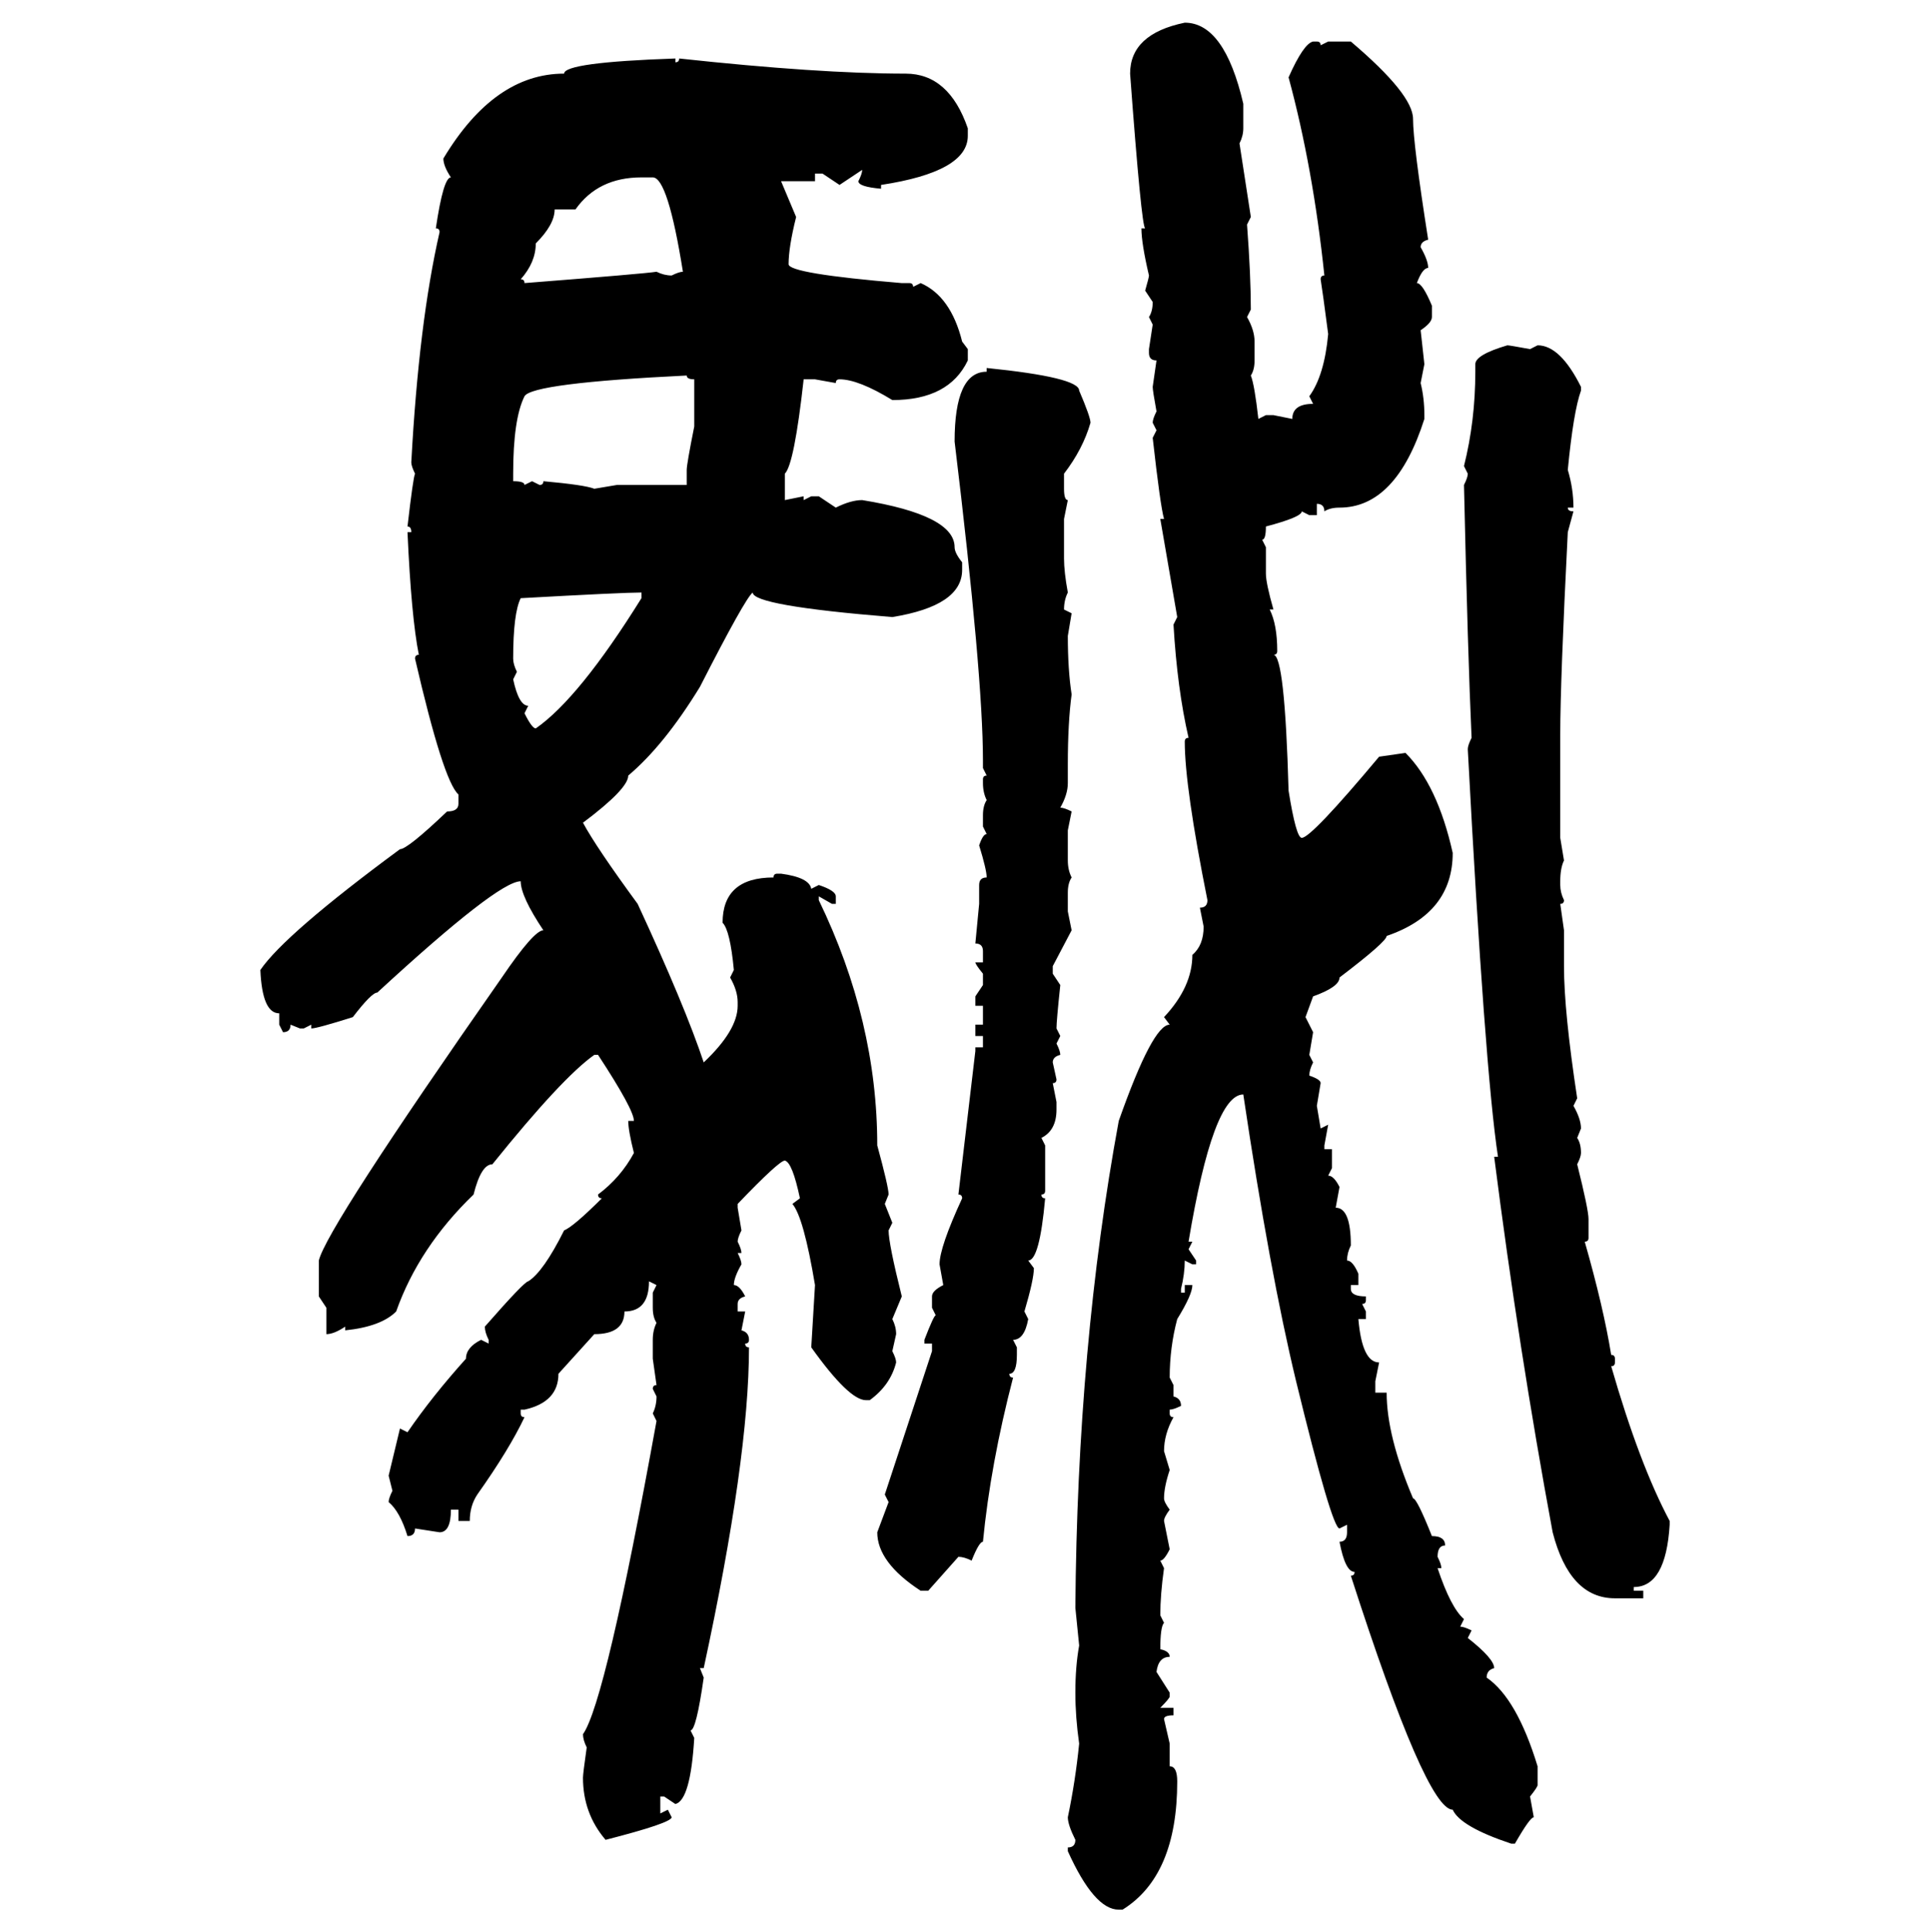 <svg xmlns="http://www.w3.org/2000/svg" xmlns:xlink="http://www.w3.org/1999/xlink" width="299.707" height="300"><path d="M183.98 3.52L183.98 3.52Q190.14 3.52 193.07 16.11L193.07 16.11L193.07 19.92Q193.07 21.09 192.48 22.27L192.48 22.27L194.24 33.69L193.65 34.86Q194.24 42.77 194.24 48.05L194.24 48.05L193.65 49.22Q194.82 51.27 194.82 53.03L194.82 53.03L194.82 55.96Q194.82 57.42 194.24 58.30L194.24 58.30Q194.82 59.77 195.41 65.04L195.41 65.04L196.58 64.45L197.75 64.45L200.68 65.04Q200.68 62.70 203.91 62.70L203.91 62.70L203.32 61.52Q205.66 58.30 206.25 51.86L206.25 51.86Q205.37 45.12 205.08 43.36L205.08 43.36Q205.08 42.77 205.66 42.77L205.66 42.77Q203.91 26.07 200.10 12.01L200.10 12.01Q202.44 6.74 203.91 6.45L203.91 6.45L204.49 6.45Q205.08 6.45 205.08 7.03L205.08 7.03L206.25 6.45L209.77 6.45Q219.43 14.65 219.43 18.46L219.43 18.46Q219.43 22.27 221.78 37.21L221.78 37.21Q220.61 37.50 220.61 38.38L220.61 38.38Q221.78 40.43 221.78 41.60L221.78 41.60Q220.90 41.60 220.02 43.95L220.02 43.95Q220.90 43.95 222.36 47.46L222.36 47.46L222.36 49.22Q222.36 50.10 220.61 51.27L220.61 51.27L221.19 56.54L220.61 59.47Q221.19 61.82 221.19 64.45L221.19 64.45L221.19 65.04Q216.80 78.81 208.01 78.81L208.01 78.81Q206.54 78.81 205.66 79.39L205.66 79.39Q205.66 78.22 204.49 78.22L204.49 78.22L204.49 79.98L203.32 79.98L202.15 79.39Q202.15 80.27 196.58 81.74L196.58 81.74Q196.58 83.79 196.00 83.79L196.00 83.79L196.58 84.96L196.58 89.06Q196.58 90.53 197.75 94.63L197.75 94.63L197.17 94.63Q198.34 96.97 198.34 101.07L198.34 101.07Q198.34 101.66 197.75 101.66L197.75 101.66Q199.51 101.66 200.10 122.75L200.10 122.75Q201.27 130.08 202.15 130.08L202.15 130.08Q203.61 130.08 214.16 117.48L214.16 117.48L218.26 116.89Q223.24 121.88 225.59 132.42L225.59 132.42Q225.59 141.80 215.33 145.31L215.33 145.31Q215.33 146.19 208.01 151.76L208.01 151.76Q208.01 153.22 203.91 154.69L203.91 154.69L202.73 157.91L203.91 160.25L203.32 163.77L203.91 164.94Q203.32 166.11 203.32 166.99L203.32 166.99Q205.08 167.58 205.08 168.16L205.08 168.16L204.49 171.68L205.08 175.20L206.25 174.61L205.66 177.83L205.66 178.42L206.84 178.42L206.84 181.35L206.25 182.52Q207.13 182.52 208.01 184.28L208.01 184.28L207.42 187.50Q209.77 187.50 209.77 193.36L209.77 193.36Q209.18 194.53 209.18 195.70L209.18 195.70Q210.06 195.70 210.94 197.75L210.94 197.75L210.94 199.51L209.77 199.51L209.77 200.10Q209.77 201.27 212.11 201.27L212.11 201.27L212.11 201.86Q212.11 202.44 211.52 202.44L211.52 202.44L212.11 203.61L212.11 204.79L210.94 204.79Q211.52 211.52 214.16 211.52L214.16 211.52L213.57 214.45L213.57 216.21L215.33 216.21Q215.33 222.95 219.43 232.62L219.43 232.62Q220.02 232.62 222.36 238.48L222.36 238.48Q224.41 238.48 224.41 239.94L224.41 239.94Q223.24 239.94 223.24 241.70L223.24 241.70Q223.83 242.87 223.83 243.46L223.83 243.46L223.24 243.46Q225.29 249.61 227.34 251.37L227.34 251.37L226.76 252.54Q227.34 252.54 228.52 253.13L228.52 253.13L227.93 254.30Q232.03 257.52 232.03 258.98L232.03 258.98Q230.86 259.28 230.86 260.45L230.86 260.45Q235.55 263.67 238.77 274.22L238.77 274.22L238.77 277.15Q238.77 277.44 237.60 278.91L237.60 278.91L238.18 282.13Q237.60 282.13 235.25 286.23L235.25 286.23L234.67 286.23Q226.76 283.59 225.59 280.96L225.59 280.96Q221.48 280.96 209.77 244.63L209.77 244.63Q210.35 244.63 210.35 244.04L210.35 244.04Q208.89 244.04 208.01 239.36L208.01 239.36Q209.18 239.36 209.18 237.89L209.18 237.89L209.18 236.72L208.01 237.30Q206.84 237.30 201.27 214.45L201.27 214.45Q197.17 197.46 193.07 169.92L193.07 169.92Q188.38 169.92 184.57 192.77L184.57 192.77L185.16 192.77L184.57 193.95L185.74 195.70L185.74 196.29L185.16 196.29L183.98 195.70Q183.98 197.75 183.40 200.10L183.40 200.10L183.40 200.68L183.98 200.68L183.98 199.51L185.16 199.51Q185.16 200.98 182.81 204.79L182.81 204.79Q181.64 209.18 181.64 213.87L181.64 213.87L182.23 215.04L182.23 216.80Q183.40 217.09 183.40 218.26L183.40 218.26Q182.23 218.85 181.64 218.85L181.64 218.85L181.64 219.43Q181.64 220.02 182.23 220.02L182.23 220.02Q180.76 222.66 180.76 225.29L180.76 225.29L181.64 228.22Q180.76 230.86 180.76 232.62L180.76 232.62Q180.76 233.20 181.64 234.38L181.64 234.38Q180.76 235.55 180.76 236.13L180.76 236.13L181.64 240.53Q180.76 242.29 180.18 242.29L180.18 242.29L180.76 243.46Q180.18 247.56 180.18 250.78L180.18 250.78L180.76 251.95Q180.18 252.54 180.18 256.05L180.18 256.05Q181.64 256.35 181.64 257.23L181.64 257.23Q179.88 257.23 179.59 259.57L179.59 259.57L181.64 262.79L181.64 263.38Q181.64 263.67 180.18 265.14L180.18 265.14L182.23 265.14L182.23 266.31Q180.76 266.31 180.76 266.89L180.76 266.89L181.64 270.70L181.64 274.22Q182.81 274.22 182.81 276.56L182.81 276.56Q182.81 291.21 174.32 296.48L174.32 296.48L173.73 296.48Q169.92 296.48 165.82 287.40L165.82 287.40L165.82 286.82Q166.99 286.82 166.99 285.64L166.99 285.64Q165.82 283.30 165.82 282.13L165.82 282.13Q166.99 276.56 167.58 270.70L167.58 270.70Q166.99 266.60 166.99 262.79L166.99 262.79Q166.99 258.69 167.58 255.47L167.58 255.47L166.99 249.61Q167.29 208.89 173.73 174.02L173.73 174.02Q179.00 159.08 181.64 159.08L181.64 159.08L180.76 157.91Q185.16 153.22 185.16 148.24L185.16 148.24Q186.91 146.78 186.91 143.85L186.91 143.85L186.33 140.92Q187.50 140.92 187.50 139.75L187.50 139.75Q183.98 122.17 183.98 115.14L183.98 115.14Q183.98 114.55 184.57 114.55L184.57 114.55Q182.81 106.93 182.23 96.97L182.23 96.97L182.81 95.80L180.18 80.57L180.76 80.57Q180.18 78.52 179.00 67.97L179.00 67.97L179.59 66.80L179.00 65.63Q179.00 65.04 179.59 63.87L179.59 63.87Q179.00 60.64 179.00 60.06L179.00 60.06L179.59 55.96Q178.42 55.96 178.42 54.79L178.42 54.79L178.42 54.20L179.00 50.39L178.42 49.22Q179.00 48.34 179.00 46.88L179.00 46.88L177.83 45.12Q178.42 43.07 178.42 42.77L178.42 42.77Q177.25 37.79 177.25 35.45L177.25 35.45L177.83 35.45Q177.25 35.16 175.49 11.43L175.49 11.43Q175.49 5.27 183.98 3.52ZM104.88 9.08L104.88 9.08L104.88 9.67Q105.47 9.67 105.47 9.08L105.47 9.08Q127.15 11.43 140.63 11.43L140.63 11.43Q147.36 11.43 150.29 19.92L150.29 19.92L150.29 21.09Q150.29 26.66 136.82 28.71L136.82 28.71L136.82 29.30Q133.30 29.00 133.30 28.13L133.30 28.13Q133.89 26.95 133.89 26.37L133.89 26.37L130.37 28.71L127.73 26.95L126.56 26.95L126.56 28.13L121.29 28.13L123.63 33.69Q122.46 38.38 122.46 41.02L122.46 41.02Q122.46 42.48 140.04 43.95L140.04 43.95L141.21 43.95Q141.80 43.95 141.80 44.53L141.80 44.53L142.97 43.95Q147.66 46.00 149.41 53.03L149.41 53.03L150.29 54.20L150.29 55.96Q147.36 62.11 138.57 62.11L138.57 62.11Q133.30 58.89 130.37 58.89L130.37 58.89Q129.79 58.89 129.79 59.47L129.79 59.47L126.56 58.89L124.80 58.89Q123.34 72.07 121.88 73.54L121.88 73.54L121.88 77.64L124.80 77.05L124.80 77.64L125.98 77.05L127.15 77.05L129.79 78.81Q132.13 77.64 133.89 77.64L133.89 77.64Q148.24 79.98 148.24 84.96L148.24 84.96Q148.24 85.84 149.41 87.30L149.41 87.30L149.41 88.48Q149.41 94.04 138.57 95.80L138.57 95.80Q116.89 94.04 116.89 91.99L116.89 91.99Q115.72 92.87 108.69 106.64L108.69 106.64Q103.13 115.72 97.56 120.41L97.56 120.41Q97.56 122.46 90.53 127.73L90.53 127.73Q92.58 131.54 99.02 140.33L99.02 140.33Q106.35 156.15 109.28 164.94L109.28 164.94Q114.55 159.96 114.55 156.15L114.55 156.15L114.55 155.57Q114.55 153.81 113.38 151.76L113.38 151.76L113.96 150.59Q113.38 144.43 112.21 143.26L112.21 143.26Q112.21 136.23 120.12 136.23L120.12 136.23Q120.12 135.64 120.70 135.64L120.70 135.64L121.29 135.64Q125.68 136.23 125.98 137.99L125.98 137.99L127.15 137.40Q129.79 138.28 129.79 139.16L129.79 139.16L129.79 140.33L129.20 140.33L127.15 139.16L127.15 139.75Q136.23 158.50 136.23 177.83L136.23 177.83Q137.99 184.28 137.99 185.45L137.99 185.45L137.40 186.91L138.57 189.84L137.99 191.02Q137.99 193.07 140.04 201.27L140.04 201.27L138.57 204.79Q139.16 205.96 139.16 207.13L139.16 207.13L138.57 209.77Q139.16 210.94 139.16 211.52L139.16 211.52Q138.28 215.04 135.06 217.38L135.06 217.38L134.47 217.38Q131.84 217.38 125.98 209.18L125.98 209.18L126.56 199.51Q124.80 188.96 123.05 186.91L123.05 186.91L124.22 186.04Q123.05 180.47 121.88 180.18L121.88 180.18Q121.00 180.18 114.55 186.91L114.55 186.91L114.55 187.50L115.14 191.02Q114.55 192.19 114.55 192.77L114.55 192.77Q115.14 193.95 115.14 194.53L115.14 194.53L114.55 194.53Q115.14 195.70 115.14 196.29L115.14 196.29Q113.96 198.34 113.96 199.51L113.96 199.51Q114.84 199.51 115.72 201.27L115.72 201.27Q114.55 201.56 114.55 202.44L114.55 202.44L114.55 203.61L115.72 203.61L115.14 206.54Q116.31 206.84 116.31 208.01L116.31 208.01Q116.31 208.59 115.72 208.59L115.72 208.59Q115.72 209.18 116.31 209.18L116.31 209.18Q116.31 226.46 109.28 258.98L109.28 258.98L108.69 258.98L109.28 260.45Q108.11 268.65 107.23 268.65L107.23 268.65L107.81 269.82Q107.23 279.49 104.88 280.08L104.88 280.08L103.13 278.91L102.54 278.91L102.54 281.54L103.71 280.96L104.30 282.13Q104.30 283.01 94.04 285.64L94.04 285.64Q90.53 281.54 90.53 275.98L90.53 275.98Q90.53 275.39 91.11 271.29L91.11 271.29Q90.53 270.12 90.53 269.24L90.53 269.24Q94.04 264.26 101.95 220.61L101.95 220.61L101.37 219.43Q101.95 218.26 101.95 216.80L101.95 216.80L101.37 215.63Q101.37 215.04 101.95 215.04L101.95 215.04L101.37 210.94L101.37 208.01Q101.37 206.54 101.95 205.37L101.95 205.37Q101.37 204.49 101.37 203.03L101.37 203.03L101.37 200.68L101.95 199.51L100.78 198.93Q100.78 203.61 96.97 203.61L96.97 203.61Q96.97 207.13 92.29 207.13L92.29 207.13L86.72 213.28Q86.72 217.68 81.45 218.85L81.45 218.85L80.86 218.85L80.86 219.43Q80.86 220.02 81.45 220.02L81.45 220.02Q79.10 225 74.12 232.03L74.12 232.03Q72.95 233.79 72.95 236.13L72.95 236.13L71.19 236.13L71.19 234.38L70.02 234.38Q70.02 237.89 68.26 237.89L68.26 237.89L64.45 237.30Q64.45 238.48 63.28 238.48L63.28 238.48Q62.11 234.67 60.35 233.20L60.35 233.20Q60.35 232.62 60.94 231.45L60.94 231.45L60.35 229.10L62.11 221.78L63.28 222.36Q67.09 216.80 72.36 210.94L72.36 210.94Q72.36 209.18 74.71 208.01L74.71 208.01L75.88 208.59L75.88 208.01Q75.29 206.84 75.29 205.96L75.29 205.96Q81.45 198.93 82.03 198.93L82.03 198.93Q84.38 197.46 87.60 191.02L87.60 191.02Q89.06 190.43 93.46 186.04L93.46 186.04Q92.87 186.04 92.87 185.45L92.87 185.45Q96.39 182.81 98.44 179.00L98.44 179.00Q97.56 175.49 97.56 174.02L97.56 174.02L98.44 174.02Q98.44 172.27 92.87 163.77L92.87 163.77L92.29 163.77Q87.30 167.29 76.46 180.76L76.46 180.76Q74.71 180.76 73.54 185.45L73.54 185.45Q65.04 193.65 61.52 203.61L61.52 203.61Q59.18 205.96 53.61 206.54L53.61 206.54L53.61 205.96Q51.86 207.13 50.68 207.13L50.68 207.13L50.68 203.03L49.51 201.27L49.51 195.70Q50.68 190.72 77.93 151.76L77.93 151.76Q82.91 144.43 84.38 144.43L84.38 144.43Q80.86 139.16 80.86 136.82L80.86 136.82Q77.34 136.82 58.59 154.10L58.59 154.10Q57.71 154.10 54.79 157.91L54.79 157.91Q49.22 159.67 48.34 159.67L48.34 159.67L48.34 159.08L47.17 159.67L46.58 159.67L45.12 159.08Q45.12 160.25 43.95 160.25L43.95 160.25L43.36 159.08L43.36 157.32Q40.72 157.32 40.43 150.59L40.43 150.59Q44.24 145.02 62.11 131.84L62.11 131.84Q63.28 131.84 69.43 125.98L69.43 125.98Q71.19 125.98 71.19 124.80L71.19 124.80L71.19 123.34Q68.85 121.29 64.45 102.25L64.45 102.25Q64.45 101.66 65.04 101.66L65.04 101.66Q63.87 95.80 63.28 82.62L63.28 82.62L63.87 82.62Q63.87 81.74 63.28 81.74L63.28 81.74Q64.16 74.12 64.45 73.54L64.45 73.54Q63.87 72.36 63.87 71.78L63.87 71.78Q65.04 50.10 68.26 36.04L68.26 36.04Q68.26 35.45 67.68 35.45L67.68 35.45Q68.85 27.54 70.02 27.54L70.02 27.54Q68.85 25.78 68.85 24.61L68.85 24.61Q76.76 11.43 87.60 11.43L87.60 11.43Q87.60 9.67 104.88 9.08ZM89.36 32.52L89.36 32.52L86.13 32.52Q86.13 34.86 83.20 37.79L83.20 37.79Q83.20 40.72 80.86 43.36L80.86 43.36Q81.45 43.36 81.45 43.95L81.45 43.95Q100.20 42.48 101.95 42.19L101.95 42.19Q103.13 42.77 104.30 42.77L104.30 42.77Q105.47 42.19 106.05 42.19L106.05 42.19Q103.71 27.54 101.37 27.54L101.37 27.54L99.61 27.54Q92.87 27.54 89.36 32.52ZM234.08 53.61L234.08 53.61Q234.38 53.61 237.60 54.20L237.60 54.20L238.77 53.61Q242.29 53.61 245.51 60.06L245.51 60.06L245.51 60.64Q244.34 63.87 243.46 72.95L243.46 72.95Q244.34 75.88 244.34 78.81L244.34 78.81L243.46 78.81Q243.46 79.39 244.34 79.39L244.34 79.39L243.46 82.62Q242.29 105.76 242.29 113.96L242.29 113.96L242.29 130.08L242.87 133.59Q242.29 134.77 242.29 136.82L242.29 136.82L242.29 137.40Q242.29 138.57 242.87 139.75L242.87 139.75Q242.87 140.33 242.29 140.33L242.29 140.33L242.87 144.43L242.87 150Q242.87 157.03 244.92 170.51L244.92 170.51L244.34 171.68Q245.51 173.73 245.51 175.20L245.51 175.20L244.92 176.66Q245.51 177.54 245.51 179.00L245.51 179.00Q245.51 179.59 244.92 180.76L244.92 180.76Q246.68 187.79 246.68 189.26L246.68 189.26L246.68 192.19Q246.68 192.77 246.09 192.77L246.09 192.77Q249.02 203.03 250.20 210.35L250.20 210.35Q250.78 210.35 250.78 210.94L250.78 210.94L250.78 211.52Q250.78 212.11 250.20 212.11L250.20 212.11Q254.59 227.34 259.28 236.13L259.28 236.13L259.28 236.72Q258.69 246.39 253.71 246.39L253.71 246.39L253.71 246.97L255.18 246.97L255.18 248.14L250.78 248.14Q243.75 248.14 241.11 237.89L241.11 237.89Q235.84 209.47 232.03 179.59L232.03 179.59L232.62 179.59Q230.57 166.11 227.93 116.31L227.93 116.31Q227.93 115.72 228.52 114.55L228.52 114.55Q227.93 101.66 227.34 75.29L227.34 75.29Q227.93 74.12 227.93 73.54L227.93 73.54L227.34 72.36Q229.10 65.33 229.10 57.71L229.10 57.71L229.10 56.54Q229.10 55.08 234.08 53.61ZM153.22 57.71L153.22 57.13Q167.58 58.59 167.58 60.64L167.58 60.64Q169.34 64.75 169.34 65.63L169.34 65.63Q168.16 69.73 165.23 73.54L165.23 73.54L165.23 75.88Q165.23 77.64 165.82 77.64L165.82 77.64L165.23 80.57L165.23 86.72Q165.23 88.77 165.82 91.99L165.82 91.99Q165.23 93.16 165.23 94.63L165.23 94.63L166.41 95.21L165.82 98.73Q165.82 104.00 166.41 107.81L166.41 107.81Q165.82 112.21 165.82 118.65L165.82 118.65L165.82 121.58Q165.82 123.34 164.65 125.39L164.65 125.39Q165.23 125.39 166.41 125.98L166.41 125.98L165.82 128.91L165.82 133.59Q165.82 135.06 166.41 136.23L166.41 136.23Q165.82 137.11 165.82 138.57L165.82 138.57L165.82 141.50L166.41 144.43L163.48 150L163.48 151.17L164.65 152.93Q164.06 158.50 164.06 159.67L164.06 159.67L164.65 160.84L164.06 162.01Q164.65 163.18 164.65 163.77L164.65 163.77Q163.48 164.06 163.48 164.94L163.48 164.94L164.06 167.58Q164.06 168.16 163.48 168.16L163.48 168.16L164.06 171.09L164.06 172.27Q164.06 175.49 161.72 176.66L161.72 176.66L162.30 177.83L162.30 184.86Q162.30 185.45 161.72 185.45L161.72 185.45Q161.72 186.04 162.30 186.04L162.30 186.04Q161.43 195.70 159.67 195.70L159.67 195.70L160.55 196.88Q160.55 198.63 159.08 203.61L159.08 203.61L159.67 204.79Q159.08 208.01 157.32 208.01L157.32 208.01L157.91 209.18L157.91 210.35Q157.91 213.28 156.74 213.28L156.74 213.28Q156.74 213.87 157.32 213.87L157.32 213.87Q153.81 227.34 152.64 239.36L152.64 239.36Q152.05 239.36 150.88 242.29L150.88 242.29Q149.71 241.70 148.83 241.70L148.83 241.70L144.14 246.97L142.97 246.97Q136.23 242.58 136.23 237.89L136.23 237.89L137.99 233.20L137.40 232.03L144.73 209.77L144.73 208.59L143.55 208.59L143.55 208.01Q145.02 204.20 145.31 204.20L145.31 204.20L144.73 203.03L144.73 201.27Q144.73 200.39 146.48 199.51L146.48 199.51L145.90 196.29Q145.90 193.65 149.41 186.04L149.41 186.04Q149.41 185.45 148.83 185.45L148.83 185.45L151.46 163.18L151.46 162.60L152.64 162.60L152.64 160.84L151.46 160.84L151.46 159.08L152.64 159.08L152.64 156.15L151.46 156.15L151.46 154.69L152.64 152.93L152.64 151.17Q151.46 149.71 151.46 149.41L151.46 149.41L152.64 149.41L152.64 147.66Q152.64 146.48 151.46 146.48L151.46 146.48L152.05 140.33L152.05 137.40Q152.05 136.23 153.22 136.23L153.22 136.23Q153.22 135.06 152.05 131.25L152.05 131.25Q152.64 129.49 153.22 129.49L153.22 129.49L152.64 128.32L152.64 126.56Q152.64 125.10 153.22 124.22L153.22 124.22Q152.64 123.05 152.64 121.58L152.64 121.58L152.64 121.00Q152.64 120.41 153.22 120.41L153.22 120.41L152.64 119.24L152.64 118.07Q152.64 104.88 148.24 68.55L148.24 68.55Q148.24 57.71 153.22 57.71L153.22 57.71ZM79.69 73.54L79.69 73.54L79.69 74.71Q81.45 74.71 81.45 75.29L81.45 75.29L82.62 74.71L83.79 75.29Q84.38 75.29 84.38 74.71L84.38 74.71Q90.82 75.29 92.29 75.88L92.29 75.88L95.80 75.29L106.64 75.29L106.64 72.95Q106.64 72.07 107.81 66.21L107.81 66.21L107.81 58.89Q106.64 58.89 106.64 58.30L106.64 58.30Q82.62 59.47 81.45 61.52L81.45 61.52Q79.69 65.04 79.69 73.54ZM80.86 92.87L80.86 92.87Q79.69 95.21 79.69 102.25L79.69 102.25Q79.69 103.13 80.27 104.30L80.27 104.30L79.69 105.47Q80.57 109.57 82.03 109.57L82.03 109.57L81.45 110.74Q82.62 113.09 83.20 113.09L83.20 113.09Q89.94 108.40 99.61 92.87L99.61 92.87L99.61 91.99Q96.68 91.99 80.86 92.87Z"/></svg>